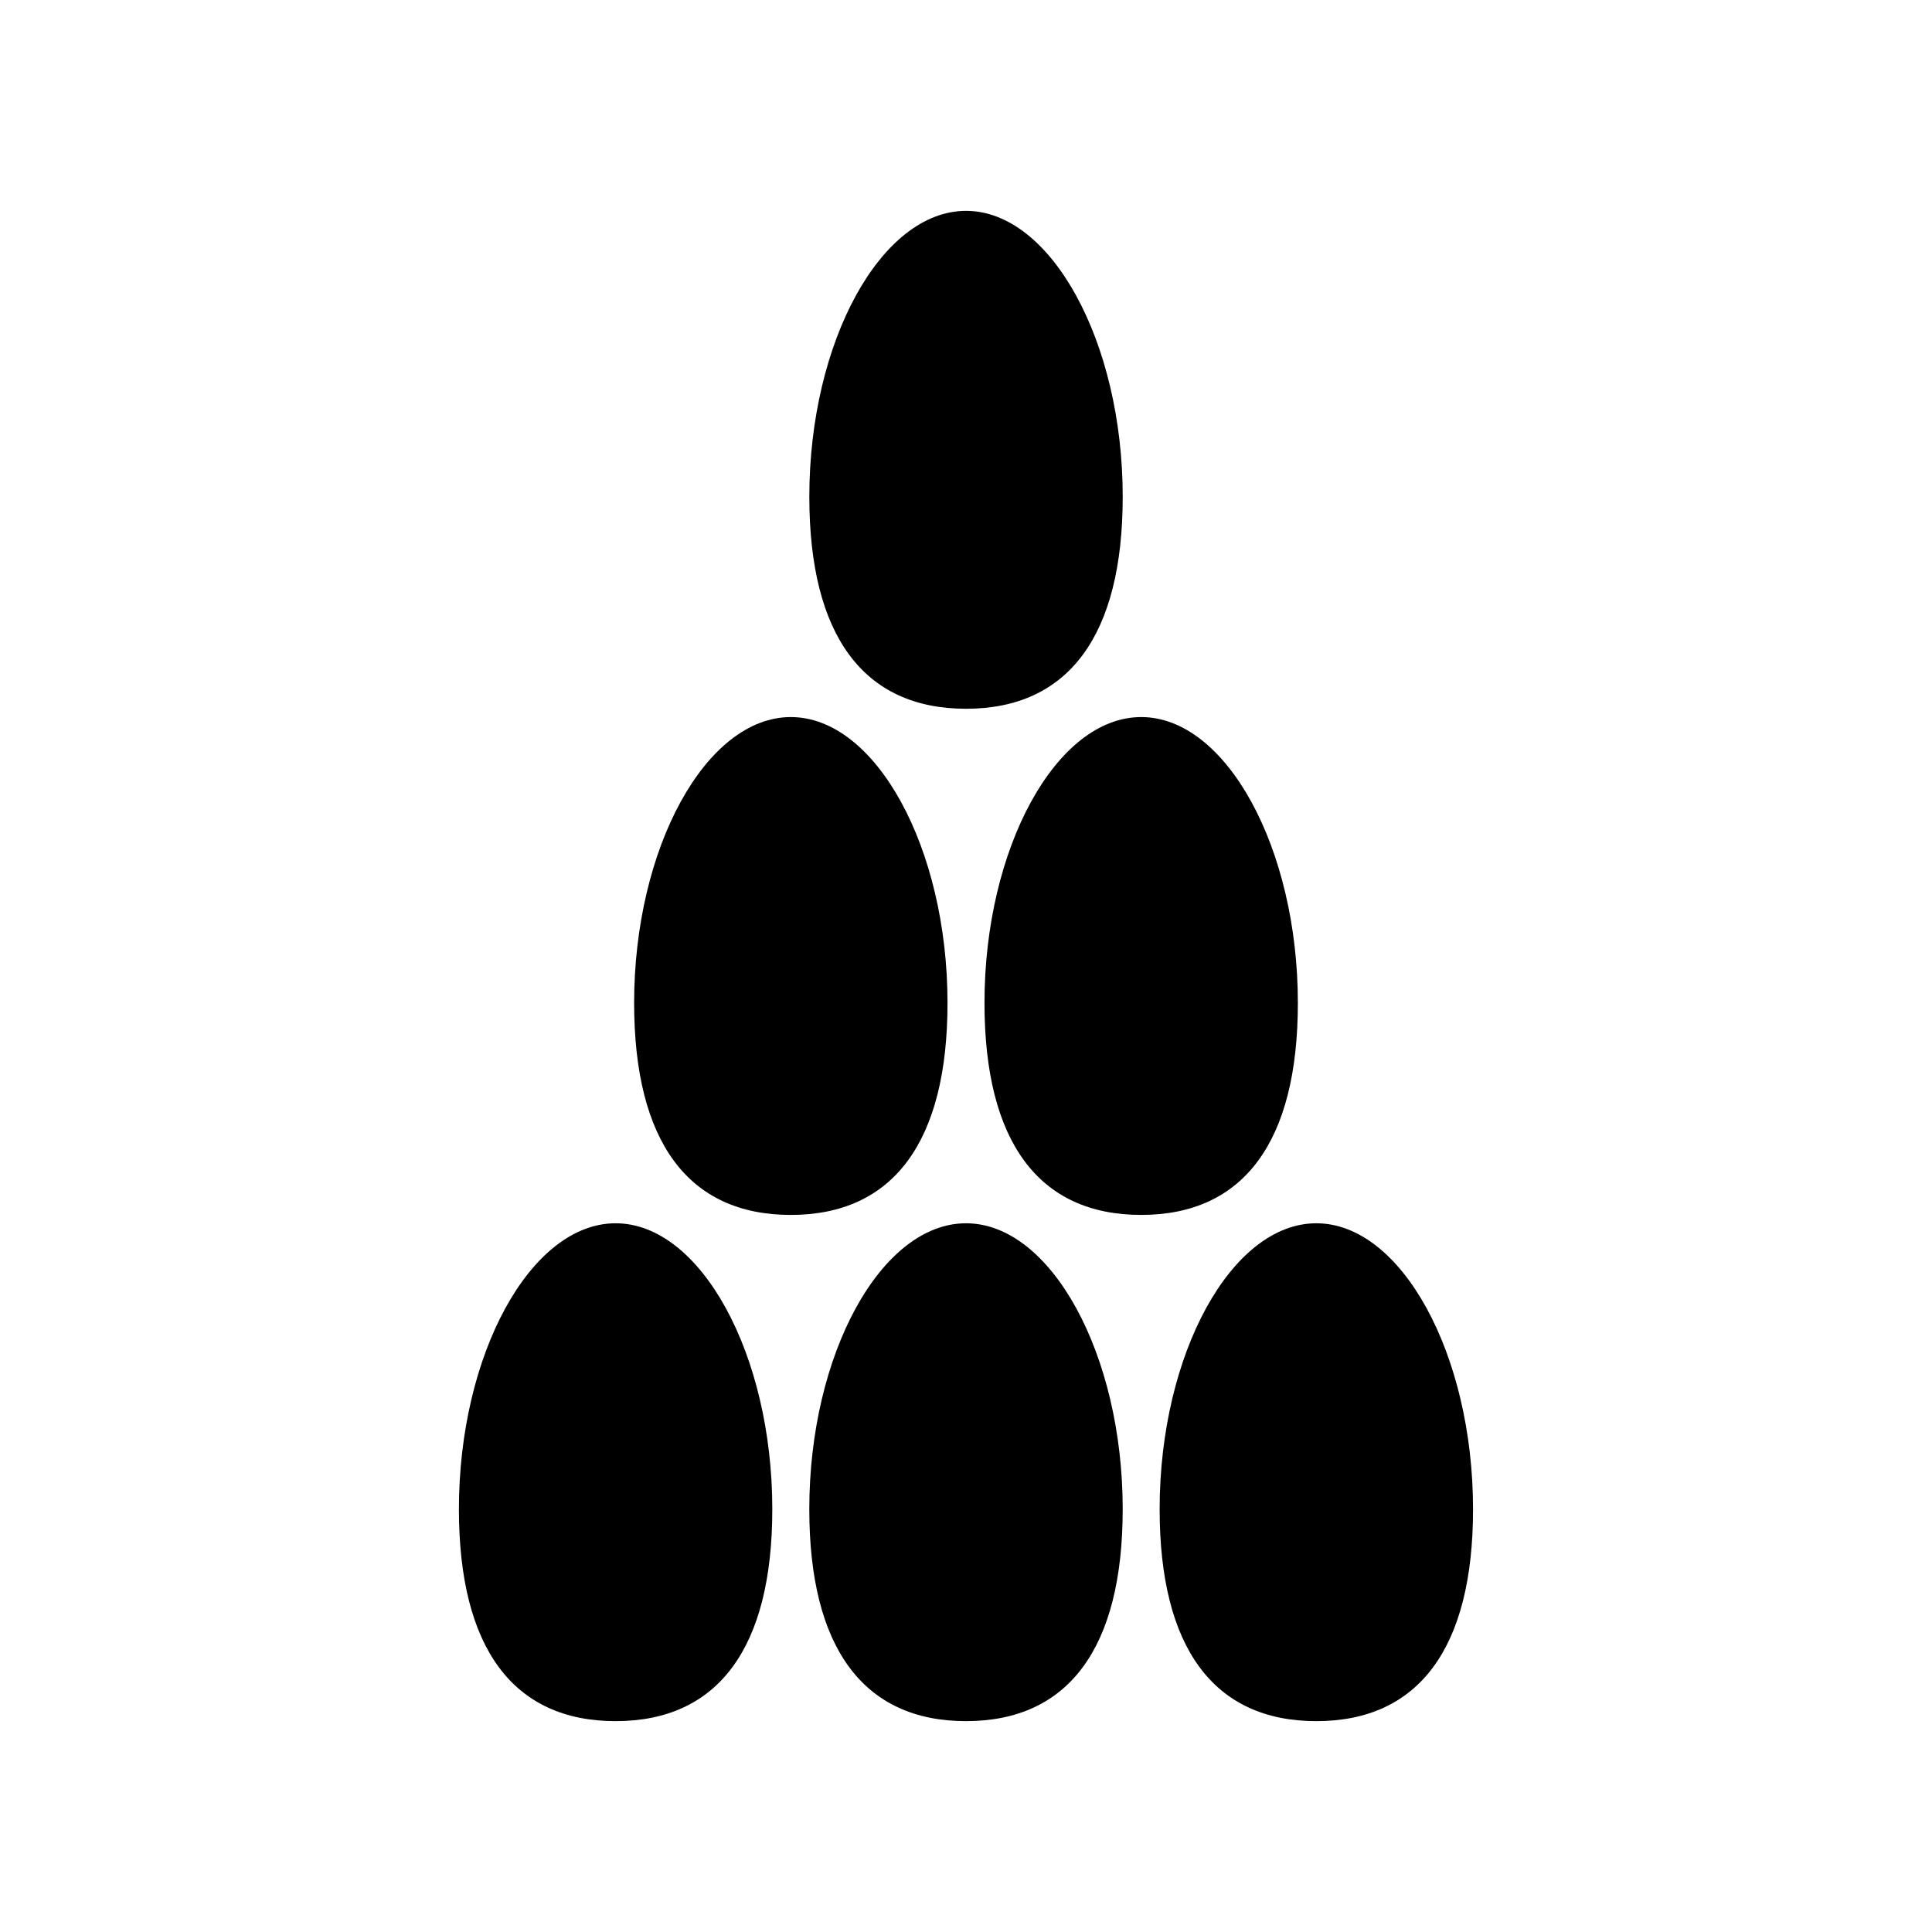 <?xml version="1.0" encoding="UTF-8"?>
<!-- Uploaded to: ICON Repo, www.iconrepo.com, Generator: ICON Repo Mixer Tools -->
<svg fill="#000000" width="800px" height="800px" version="1.1" viewBox="144 144 512 512" xmlns="http://www.w3.org/2000/svg">
 <g>
  <path d="m446.43 334.03c22.508 0 41.516 34.699 41.516 75.77 0 36.75-14.352 56.168-41.516 56.168-27.176 0-41.531-19.418-41.531-56.168-0.004-41.07 19.023-75.77 41.531-75.77z"/>
  <path d="m358.48 275.65c0-41.07 19.012-75.77 41.523-75.77 22.508 0 41.527 34.699 41.527 75.77 0 36.75-14.359 56.18-41.527 56.18-27.172 0-41.523-19.43-41.523-56.18z"/>
  <path d="m312.05 409.8c0-41.078 19.012-75.77 41.523-75.77 22.516 0 41.527 34.699 41.527 75.77 0 36.75-14.359 56.168-41.527 56.168-27.172 0-41.523-19.418-41.523-56.168z"/>
  <path d="m307.14 600.12c-27.168 0-41.523-19.422-41.523-56.168 0-41.082 19.012-75.77 41.523-75.77 22.516 0 41.527 34.688 41.527 75.77 0 36.746-14.363 56.168-41.527 56.168z"/>
  <path d="m400 600.12c-27.168 0-41.527-19.422-41.527-56.168 0-41.082 19.02-75.77 41.527-75.77s41.527 34.688 41.527 75.77c0 36.746-14.359 56.168-41.527 56.168z"/>
  <path d="m492.84 600.12c-27.164 0-41.523-19.422-41.523-56.168 0-41.082 19.012-75.77 41.523-75.77 22.52 0 41.531 34.688 41.531 75.77 0.004 36.746-14.355 56.168-41.531 56.168z"/>
 </g>
</svg>